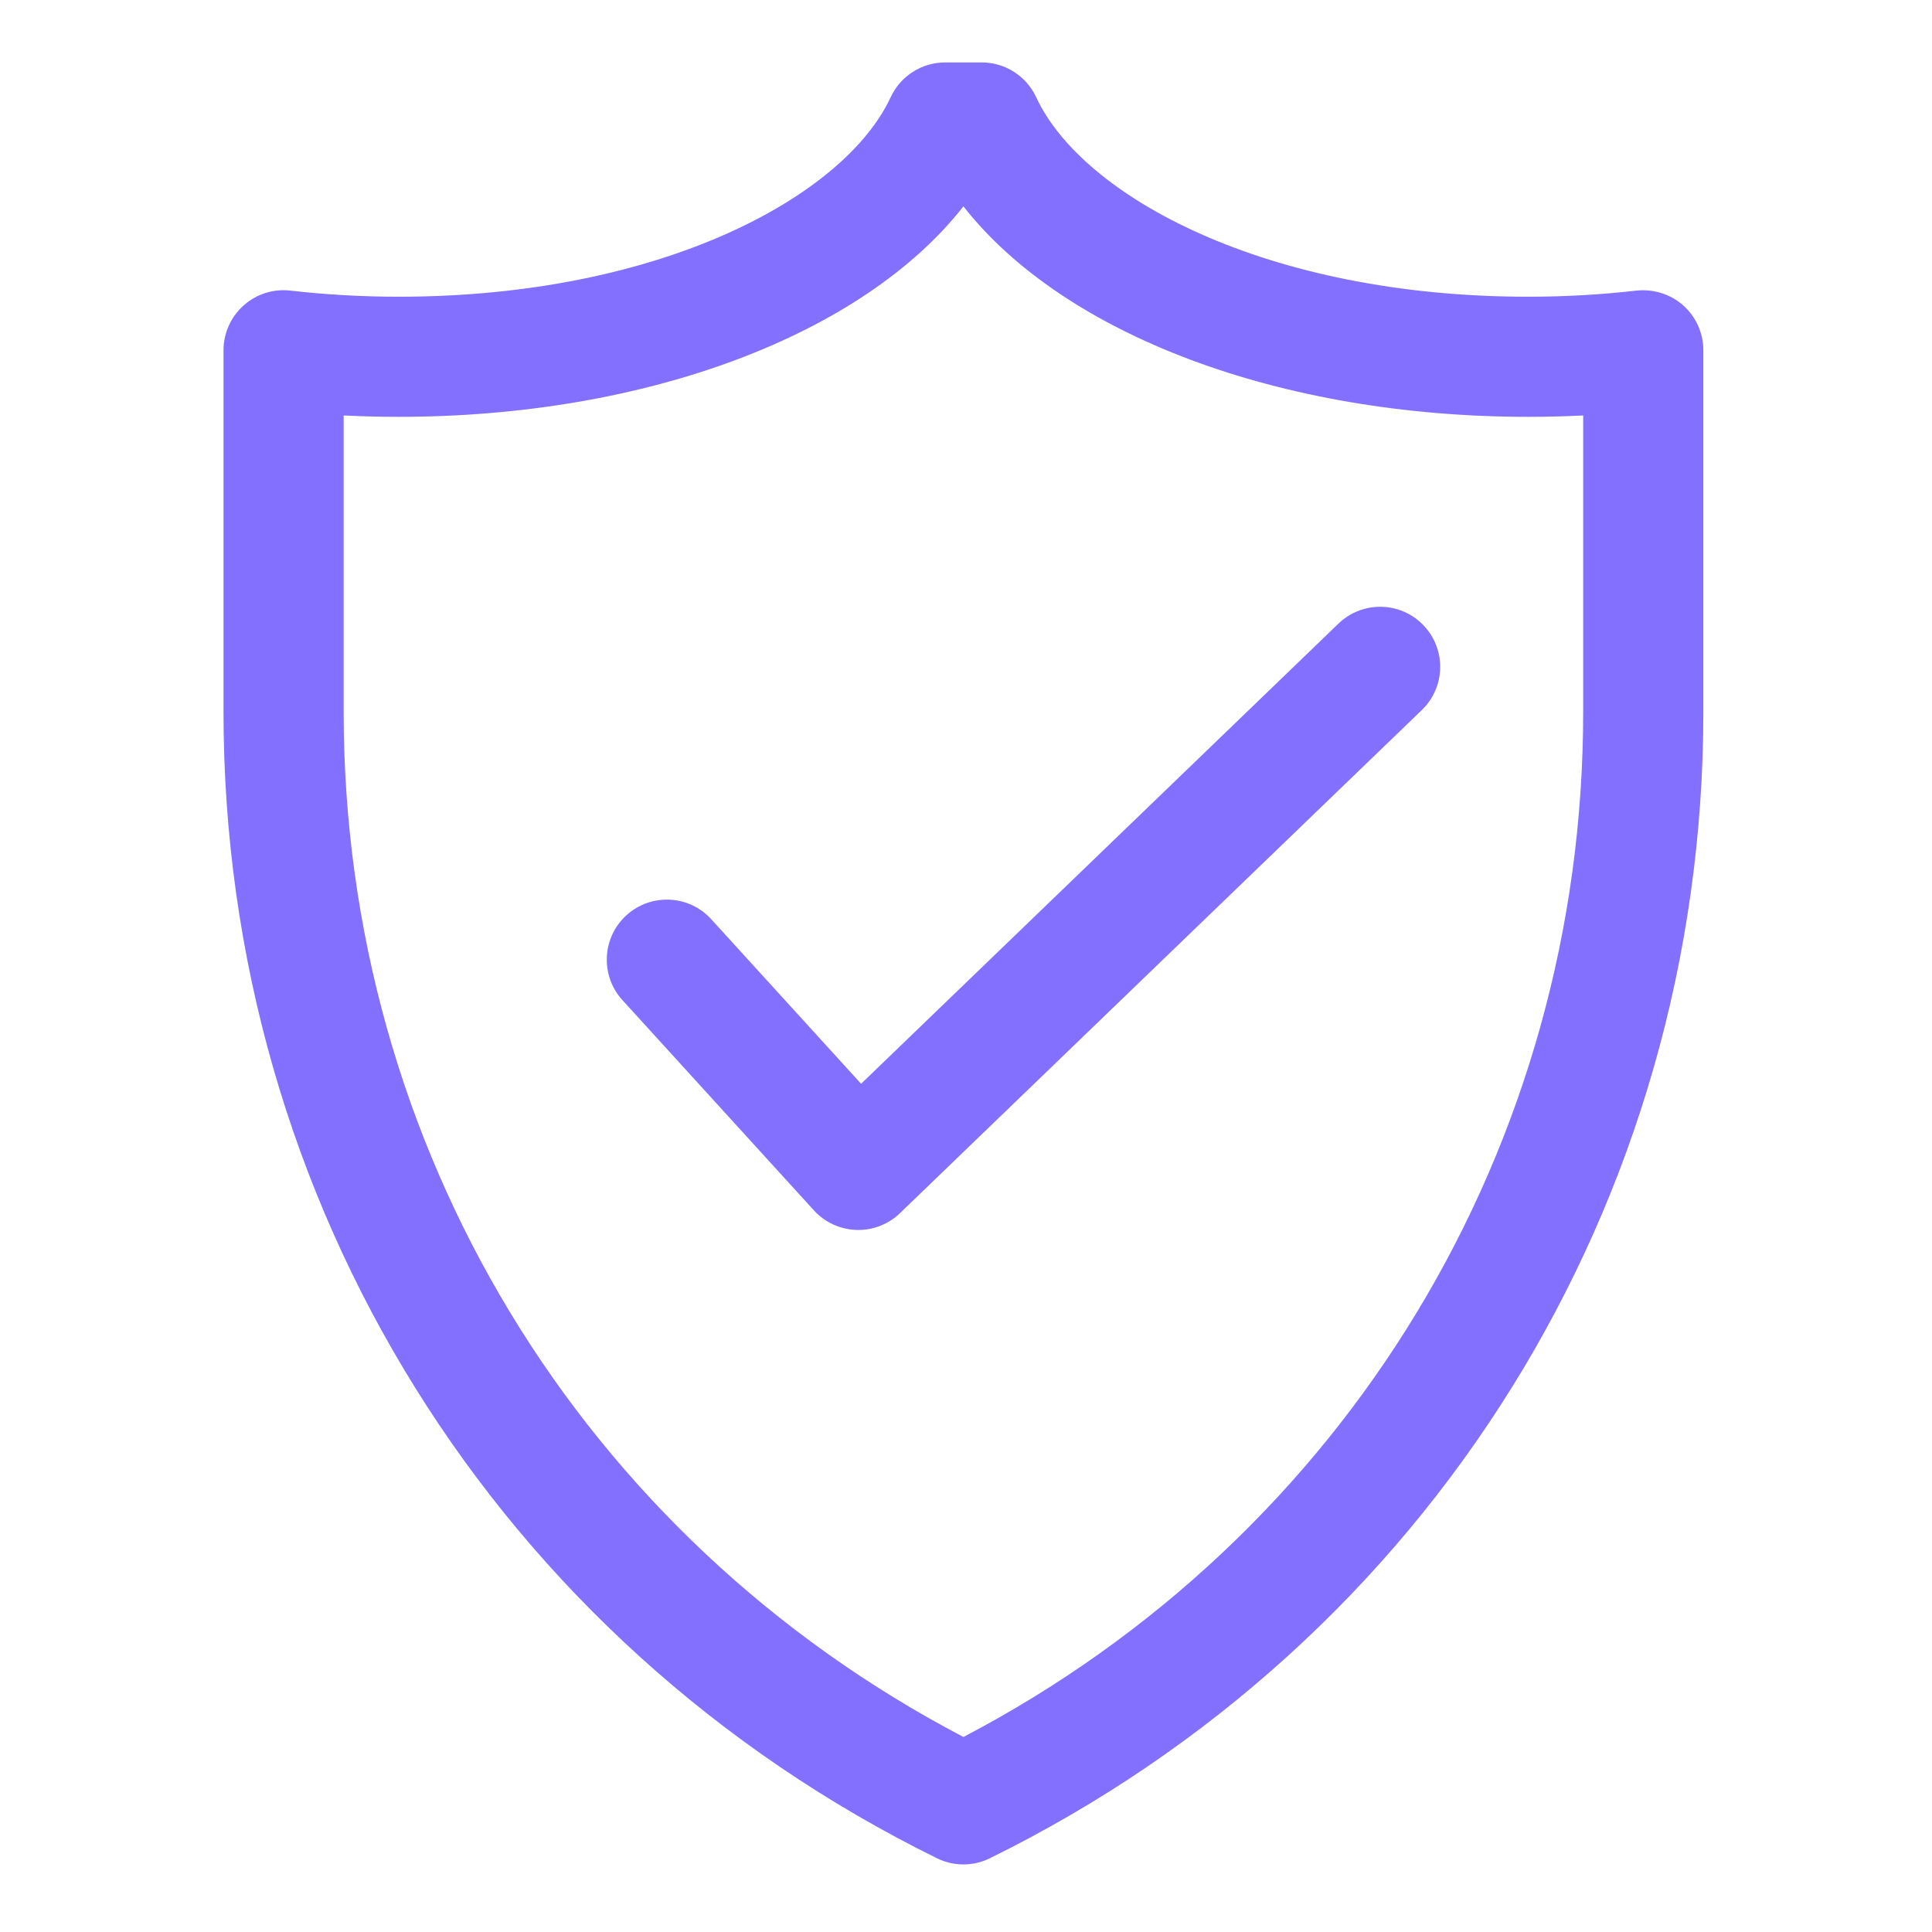 <svg xmlns="http://www.w3.org/2000/svg" xmlns:xlink="http://www.w3.org/1999/xlink" width="250" viewBox="0 0 187.5 187.5" height="250" preserveAspectRatio="xMidYMid meet"><defs><clipPath id="ac2ce3efea"><path d="M 21.691 6.059 L 165.305 6.059 L 165.305 181 L 21.691 181 Z M 21.691 6.059 " clip-rule="nonzero"></path></clipPath></defs><g clip-path="url(#ac2ce3efea)"><path fill="#8370ff" d="M 163.363 29.645 C 162.121 28.543 160.461 28.027 158.82 28.203 C 155.367 28.598 151.832 28.797 148.312 28.797 C 122.859 28.797 105.023 19.059 100.562 9.434 C 99.605 7.379 97.543 6.059 95.273 6.059 L 91.727 6.059 C 89.457 6.059 87.395 7.379 86.438 9.434 C 81.977 19.055 64.141 28.797 38.688 28.797 C 35.164 28.797 31.629 28.598 28.18 28.203 C 26.52 28.012 24.879 28.539 23.641 29.645 C 22.402 30.75 21.691 32.336 21.691 33.996 L 21.691 69.09 C 21.691 116.688 48.219 159.316 90.926 180.34 C 91.738 180.742 92.617 180.941 93.5 180.941 C 94.383 180.941 95.262 180.742 96.074 180.34 C 138.781 159.316 165.309 116.688 165.309 69.09 L 165.309 33.996 C 165.309 32.336 164.602 30.75 163.363 29.645 Z M 153.648 69.09 C 153.648 111.246 130.676 149.105 93.5 168.574 C 56.324 149.102 33.352 111.246 33.352 69.09 L 33.352 40.32 C 35.125 40.41 36.906 40.453 38.688 40.453 C 62.82 40.453 83.754 32.457 93.5 20.027 C 103.242 32.457 124.176 40.453 148.312 40.453 C 150.09 40.453 151.875 40.41 153.648 40.32 Z M 138.137 60.672 C 140.371 62.988 140.305 66.68 137.984 68.914 L 87.344 117.734 C 86.258 118.785 84.805 119.367 83.297 119.367 C 83.234 119.367 83.172 119.367 83.109 119.363 C 81.535 119.312 80.051 118.629 78.988 117.465 L 60.406 97.062 C 58.238 94.68 58.414 90.992 60.793 88.828 C 63.176 86.66 66.863 86.832 69.027 89.211 L 83.57 105.18 L 129.898 60.52 C 132.215 58.289 135.902 58.352 138.137 60.672 Z M 138.137 60.672 " fill-opacity="1" fill-rule="nonzero"></path></g></svg>